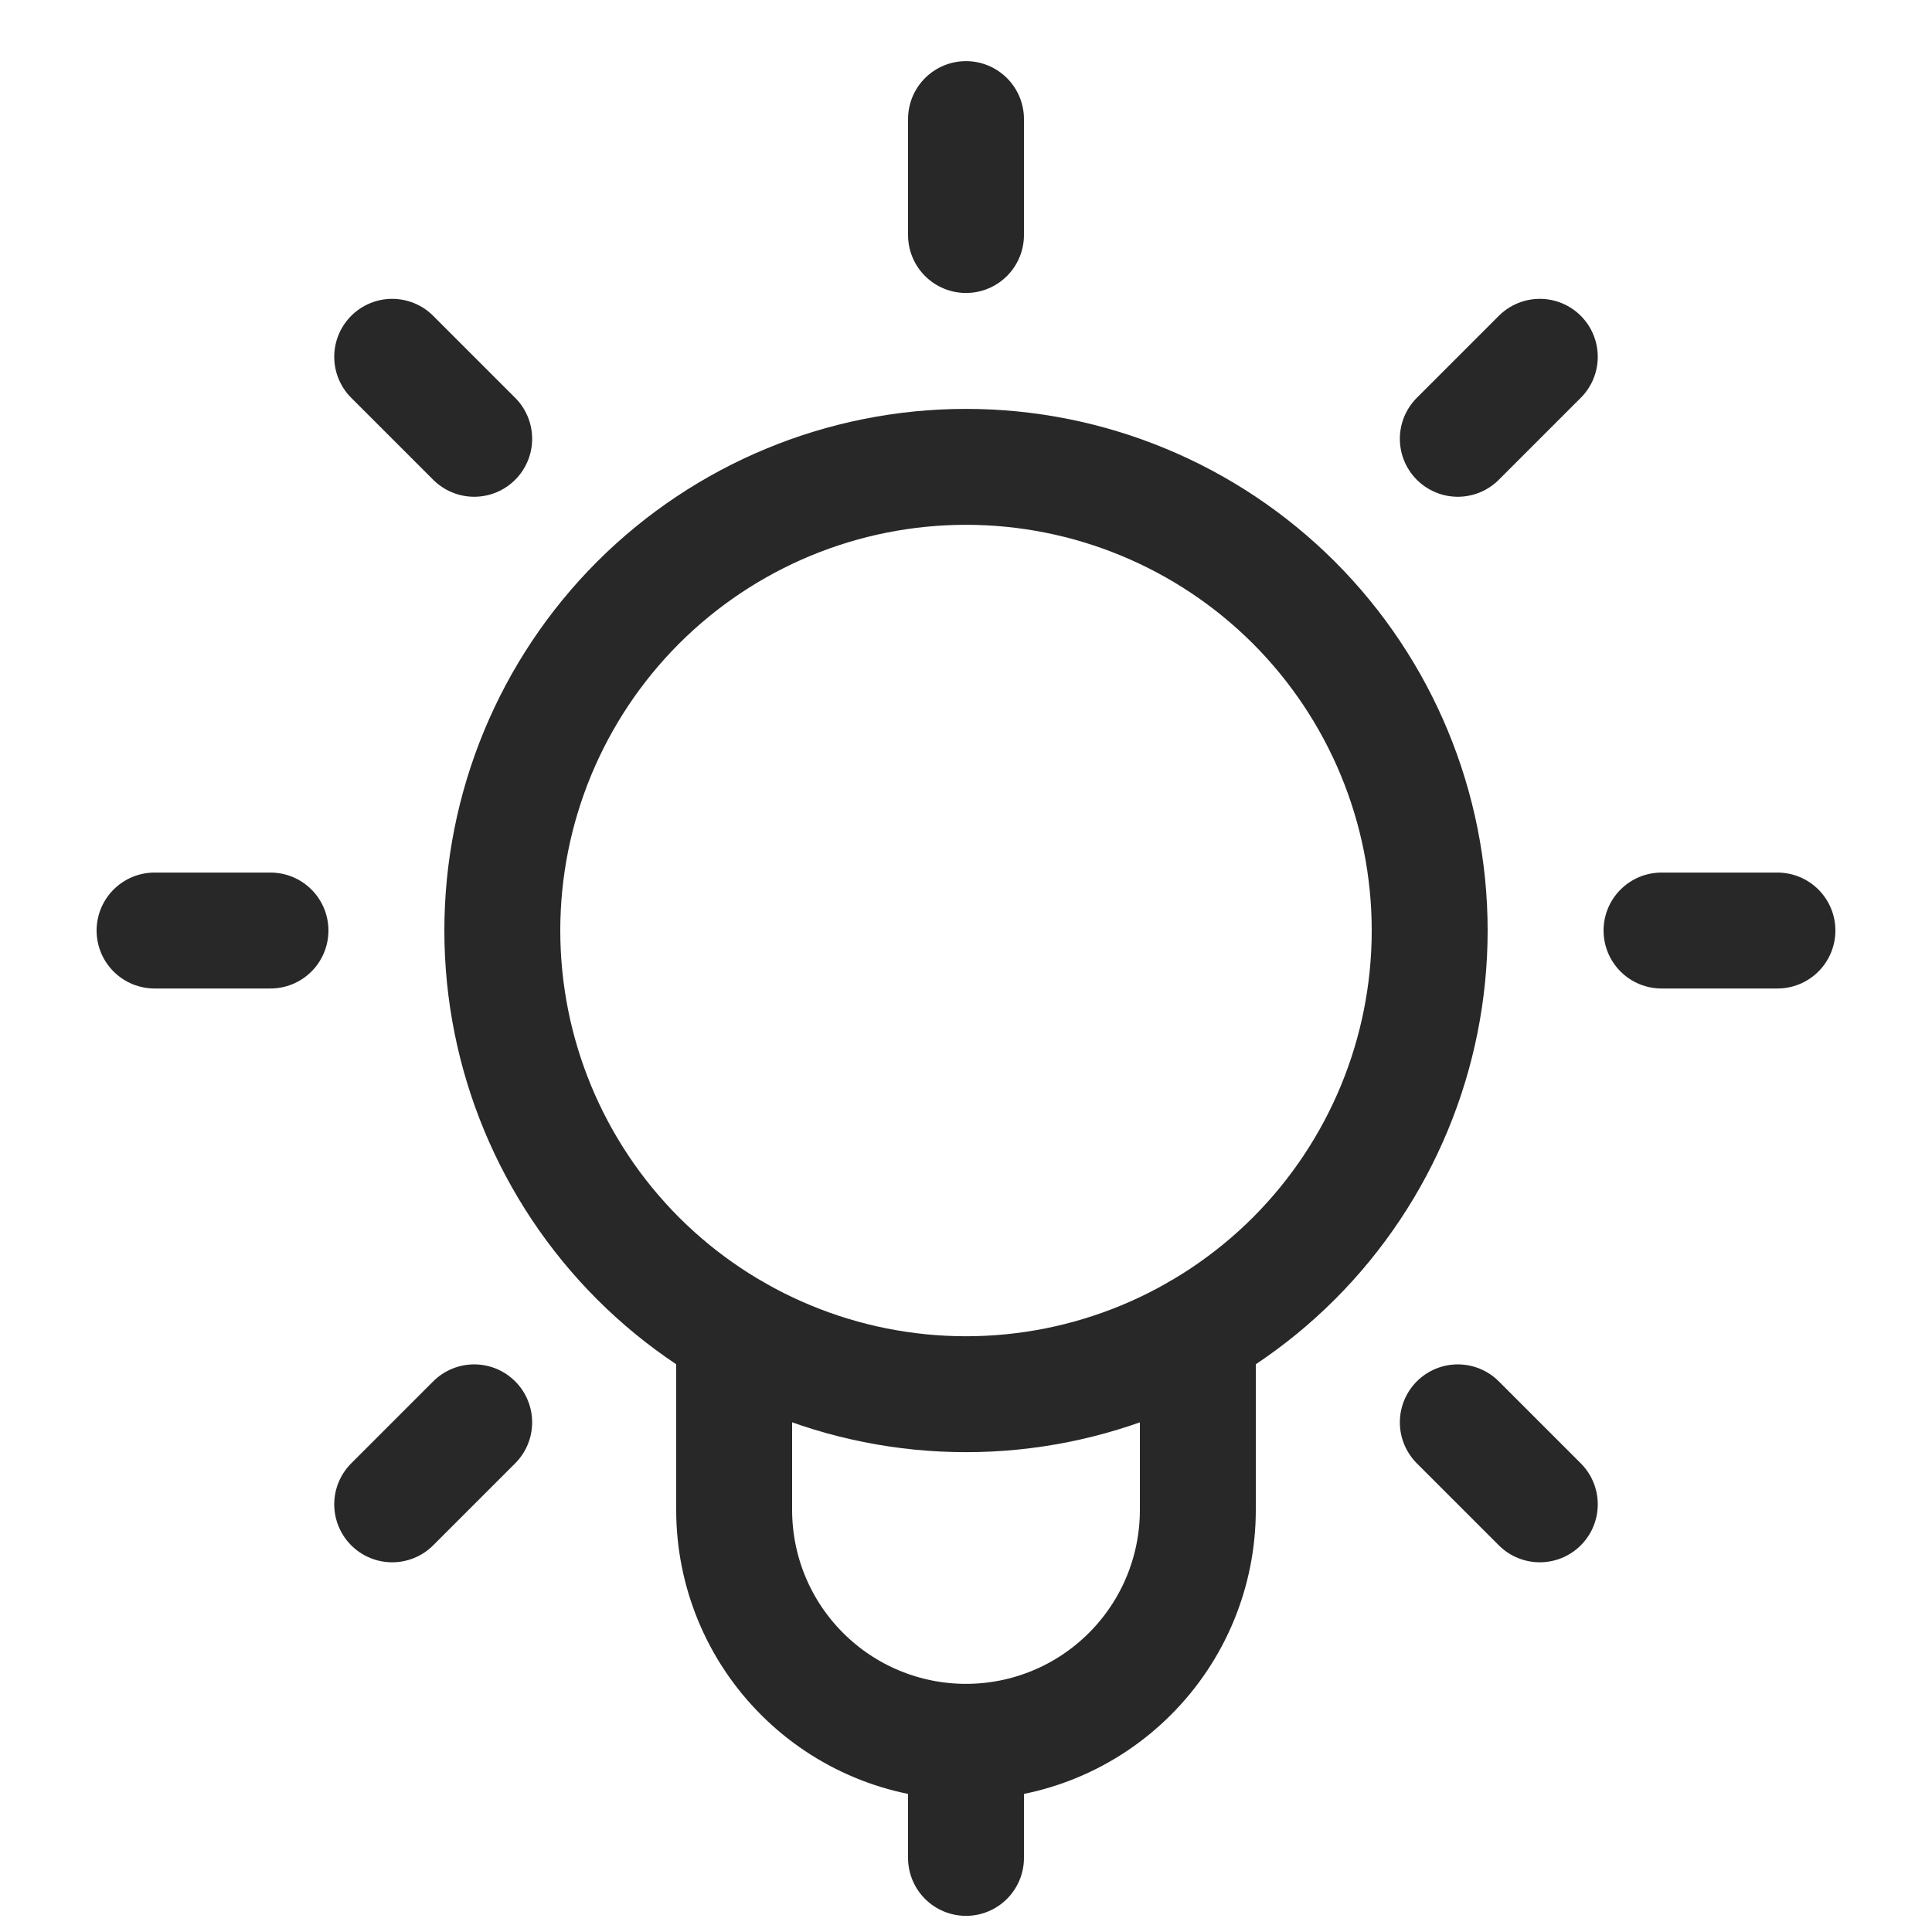 <svg width="25" height="25" viewBox="0 0 25 25" fill="none" xmlns="http://www.w3.org/2000/svg">
<g id="Study Light Idea 1" clip-path="url(#clip0_328_3248)">
<path id="Vector" d="M12.5 3.041V1.541" stroke="#282828" stroke-width="1.5" stroke-linecap="round" stroke-linejoin="round"/>
<path id="Vector_2" d="M18.864 5.678L19.925 4.617" stroke="#282828" stroke-width="1.5" stroke-linecap="round" stroke-linejoin="round"/>
<path id="Vector_3" d="M21.5 12.041H23" stroke="#282828" stroke-width="1.5" stroke-linecap="round" stroke-linejoin="round"/>
<path id="Vector_4" d="M18.864 18.405L19.925 19.466" stroke="#282828" stroke-width="1.5" stroke-linecap="round" stroke-linejoin="round"/>
<path id="Vector_5" d="M6.136 5.678L5.075 4.617" stroke="#282828" stroke-width="1.5" stroke-linecap="round" stroke-linejoin="round"/>
<path id="Vector_6" d="M3.5 12.041H2" stroke="#282828" stroke-width="1.5" stroke-linecap="round" stroke-linejoin="round"/>
<path id="Vector_7" d="M6.136 18.405L5.075 19.466" stroke="#282828" stroke-width="1.5" stroke-linecap="round" stroke-linejoin="round"/>
<path id="Vector_8" d="M9.5 17.239V19.539C9.5 20.335 9.816 21.098 10.379 21.66C10.941 22.223 11.704 22.539 12.5 22.539C13.296 22.539 14.059 22.223 14.621 21.66C15.184 21.098 15.5 20.335 15.5 19.539V17.239" stroke="#282828" stroke-width="1.5" stroke-linecap="round" stroke-linejoin="round"/>
<path id="Vector_9" d="M6.5 12.041C6.5 13.632 7.132 15.158 8.257 16.284C9.383 17.409 10.909 18.041 12.5 18.041C14.091 18.041 15.617 17.409 16.743 16.284C17.868 15.158 18.5 13.632 18.5 12.041C18.5 10.45 17.868 8.924 16.743 7.798C15.617 6.673 14.091 6.041 12.5 6.041C10.909 6.041 9.383 6.673 8.257 7.798C7.132 8.924 6.5 10.45 6.5 12.041Z" stroke="#282828" stroke-width="1.5" stroke-linecap="round" stroke-linejoin="round"/>
<path id="Vector_10" d="M12.5 22.541V24.041" stroke="#282828" stroke-width="1.5" stroke-linecap="round" stroke-linejoin="round"/>
</g>
<defs>
<clipPath id="clip0_328_3248">
<rect width="24" height="24" fill="white" transform="translate(0.5 0.79)"/>
</clipPath>
</defs>
</svg>
